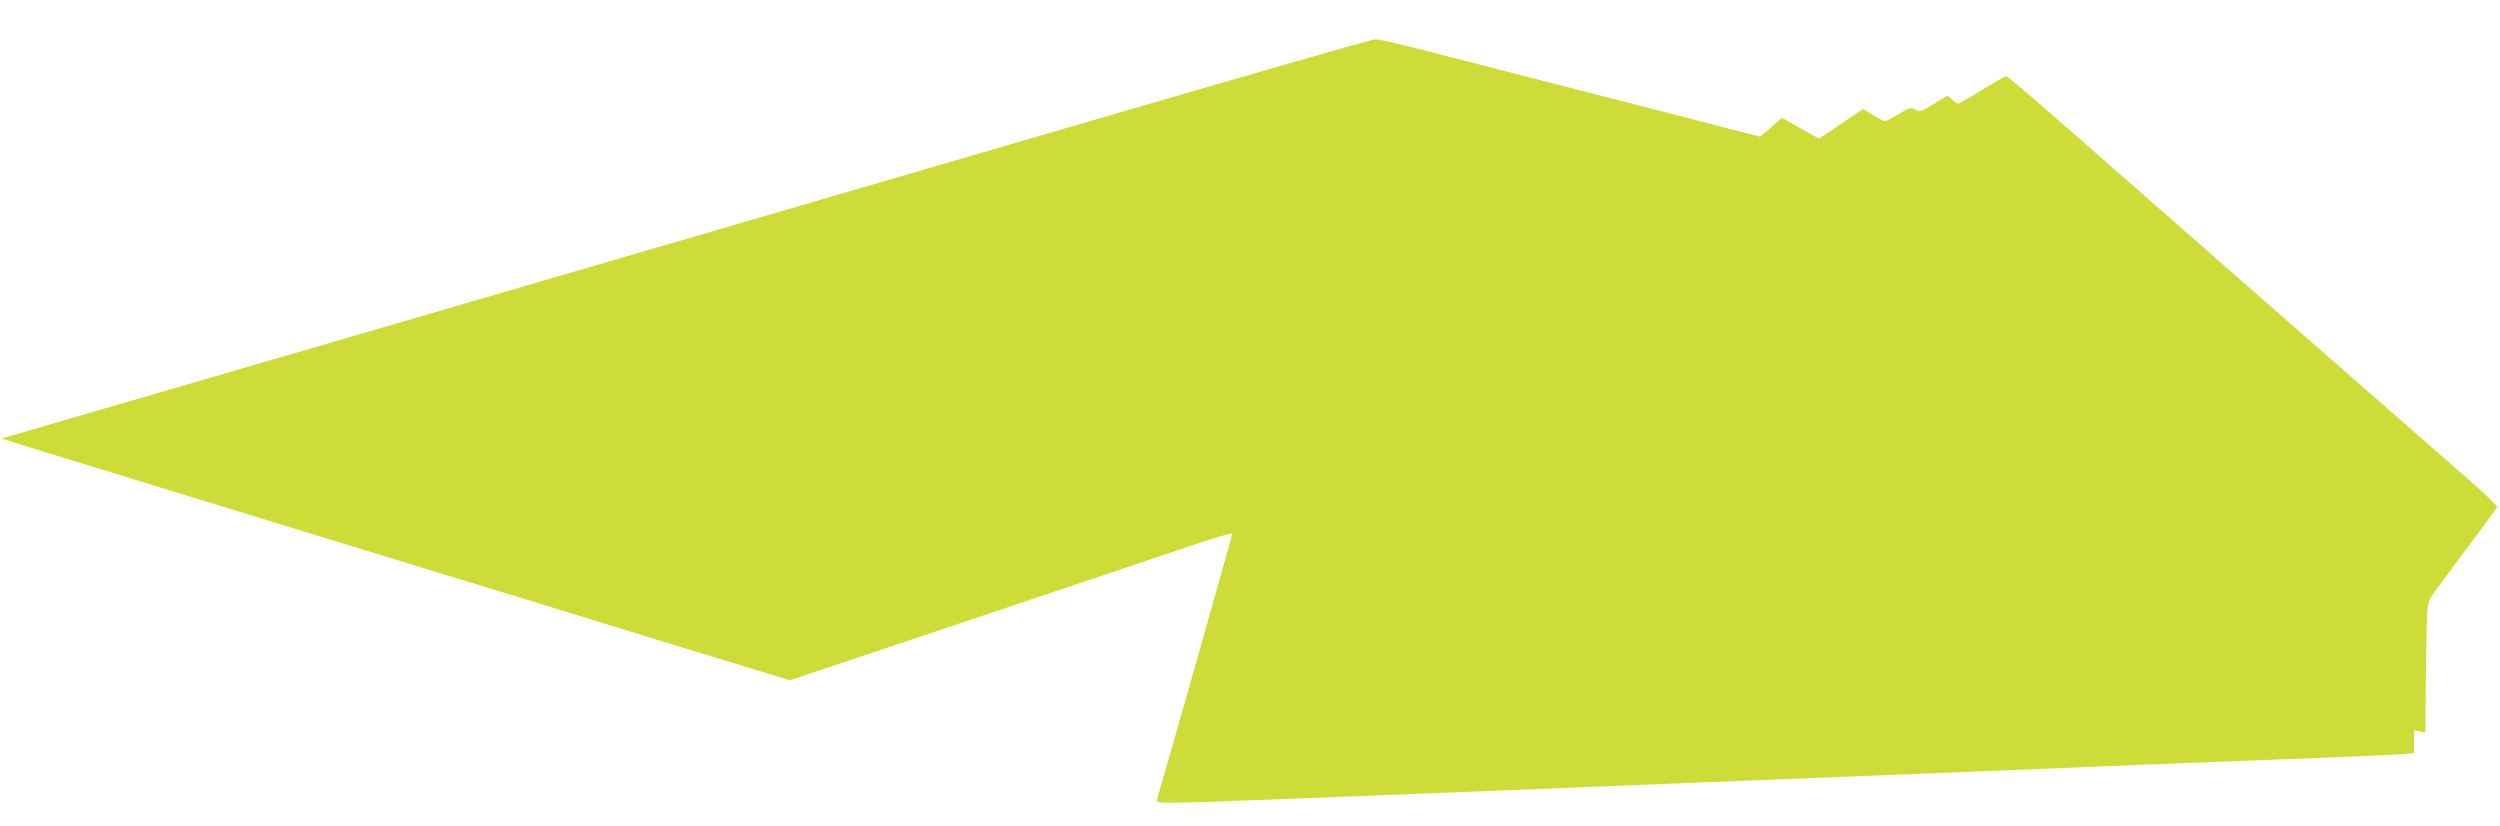 <?xml version="1.0" standalone="no"?>
<!DOCTYPE svg PUBLIC "-//W3C//DTD SVG 20010904//EN"
 "http://www.w3.org/TR/2001/REC-SVG-20010904/DTD/svg10.dtd">
<svg version="1.0" xmlns="http://www.w3.org/2000/svg"
 width="1280pt" height="423pt" viewBox="0 0 1280 423"
 preserveAspectRatio="xMidYMid meet">
<g transform="translate(0,423) scale(0.1,-0.1)"
fill="#cddc39" stroke="none">
<path d="M5465 3576 c-852 -249 -2429 -709 -3503 -1022 l-1953 -569 83 -27
c46 -14 468 -144 938 -288 470 -144 1028 -315 1240 -380 212 -64 698 -213
1079 -331 l695 -212 875 293 c482 161 992 333 1134 381 141 49 257 83 257 78
0 -8 -361 -1280 -386 -1361 -5 -16 4 -18 88 -18 51 0 318 9 593 20 275 11 615
24 755 30 140 5 534 21 875 35 341 14 906 36 1255 50 349 14 799 32 1000 40
328 14 541 22 1395 55 138 5 301 13 363 16 l112 7 0 59 0 60 29 -7 29 -6 3
328 c4 318 5 329 26 366 13 20 93 130 179 244 86 113 157 211 159 217 2 6 -71
76 -163 156 -91 80 -551 482 -1022 894 -470 413 -959 841 -1087 953 -127 112
-236 203 -242 203 -5 0 -60 -32 -122 -70 -63 -39 -118 -70 -123 -70 -5 0 -20
9 -32 21 l-22 20 -66 -40 c-73 -45 -78 -46 -105 -29 -15 9 -29 5 -78 -25 -34
-21 -66 -37 -72 -37 -6 0 -34 14 -61 31 l-51 31 -113 -76 -113 -76 -94 53 -95
54 -56 -49 -56 -48 -113 29 c-112 30 -351 91 -979 252 -173 44 -364 93 -425
109 -271 71 -431 110 -454 109 -15 0 -723 -204 -1576 -453z"/>
</g>
</svg>
